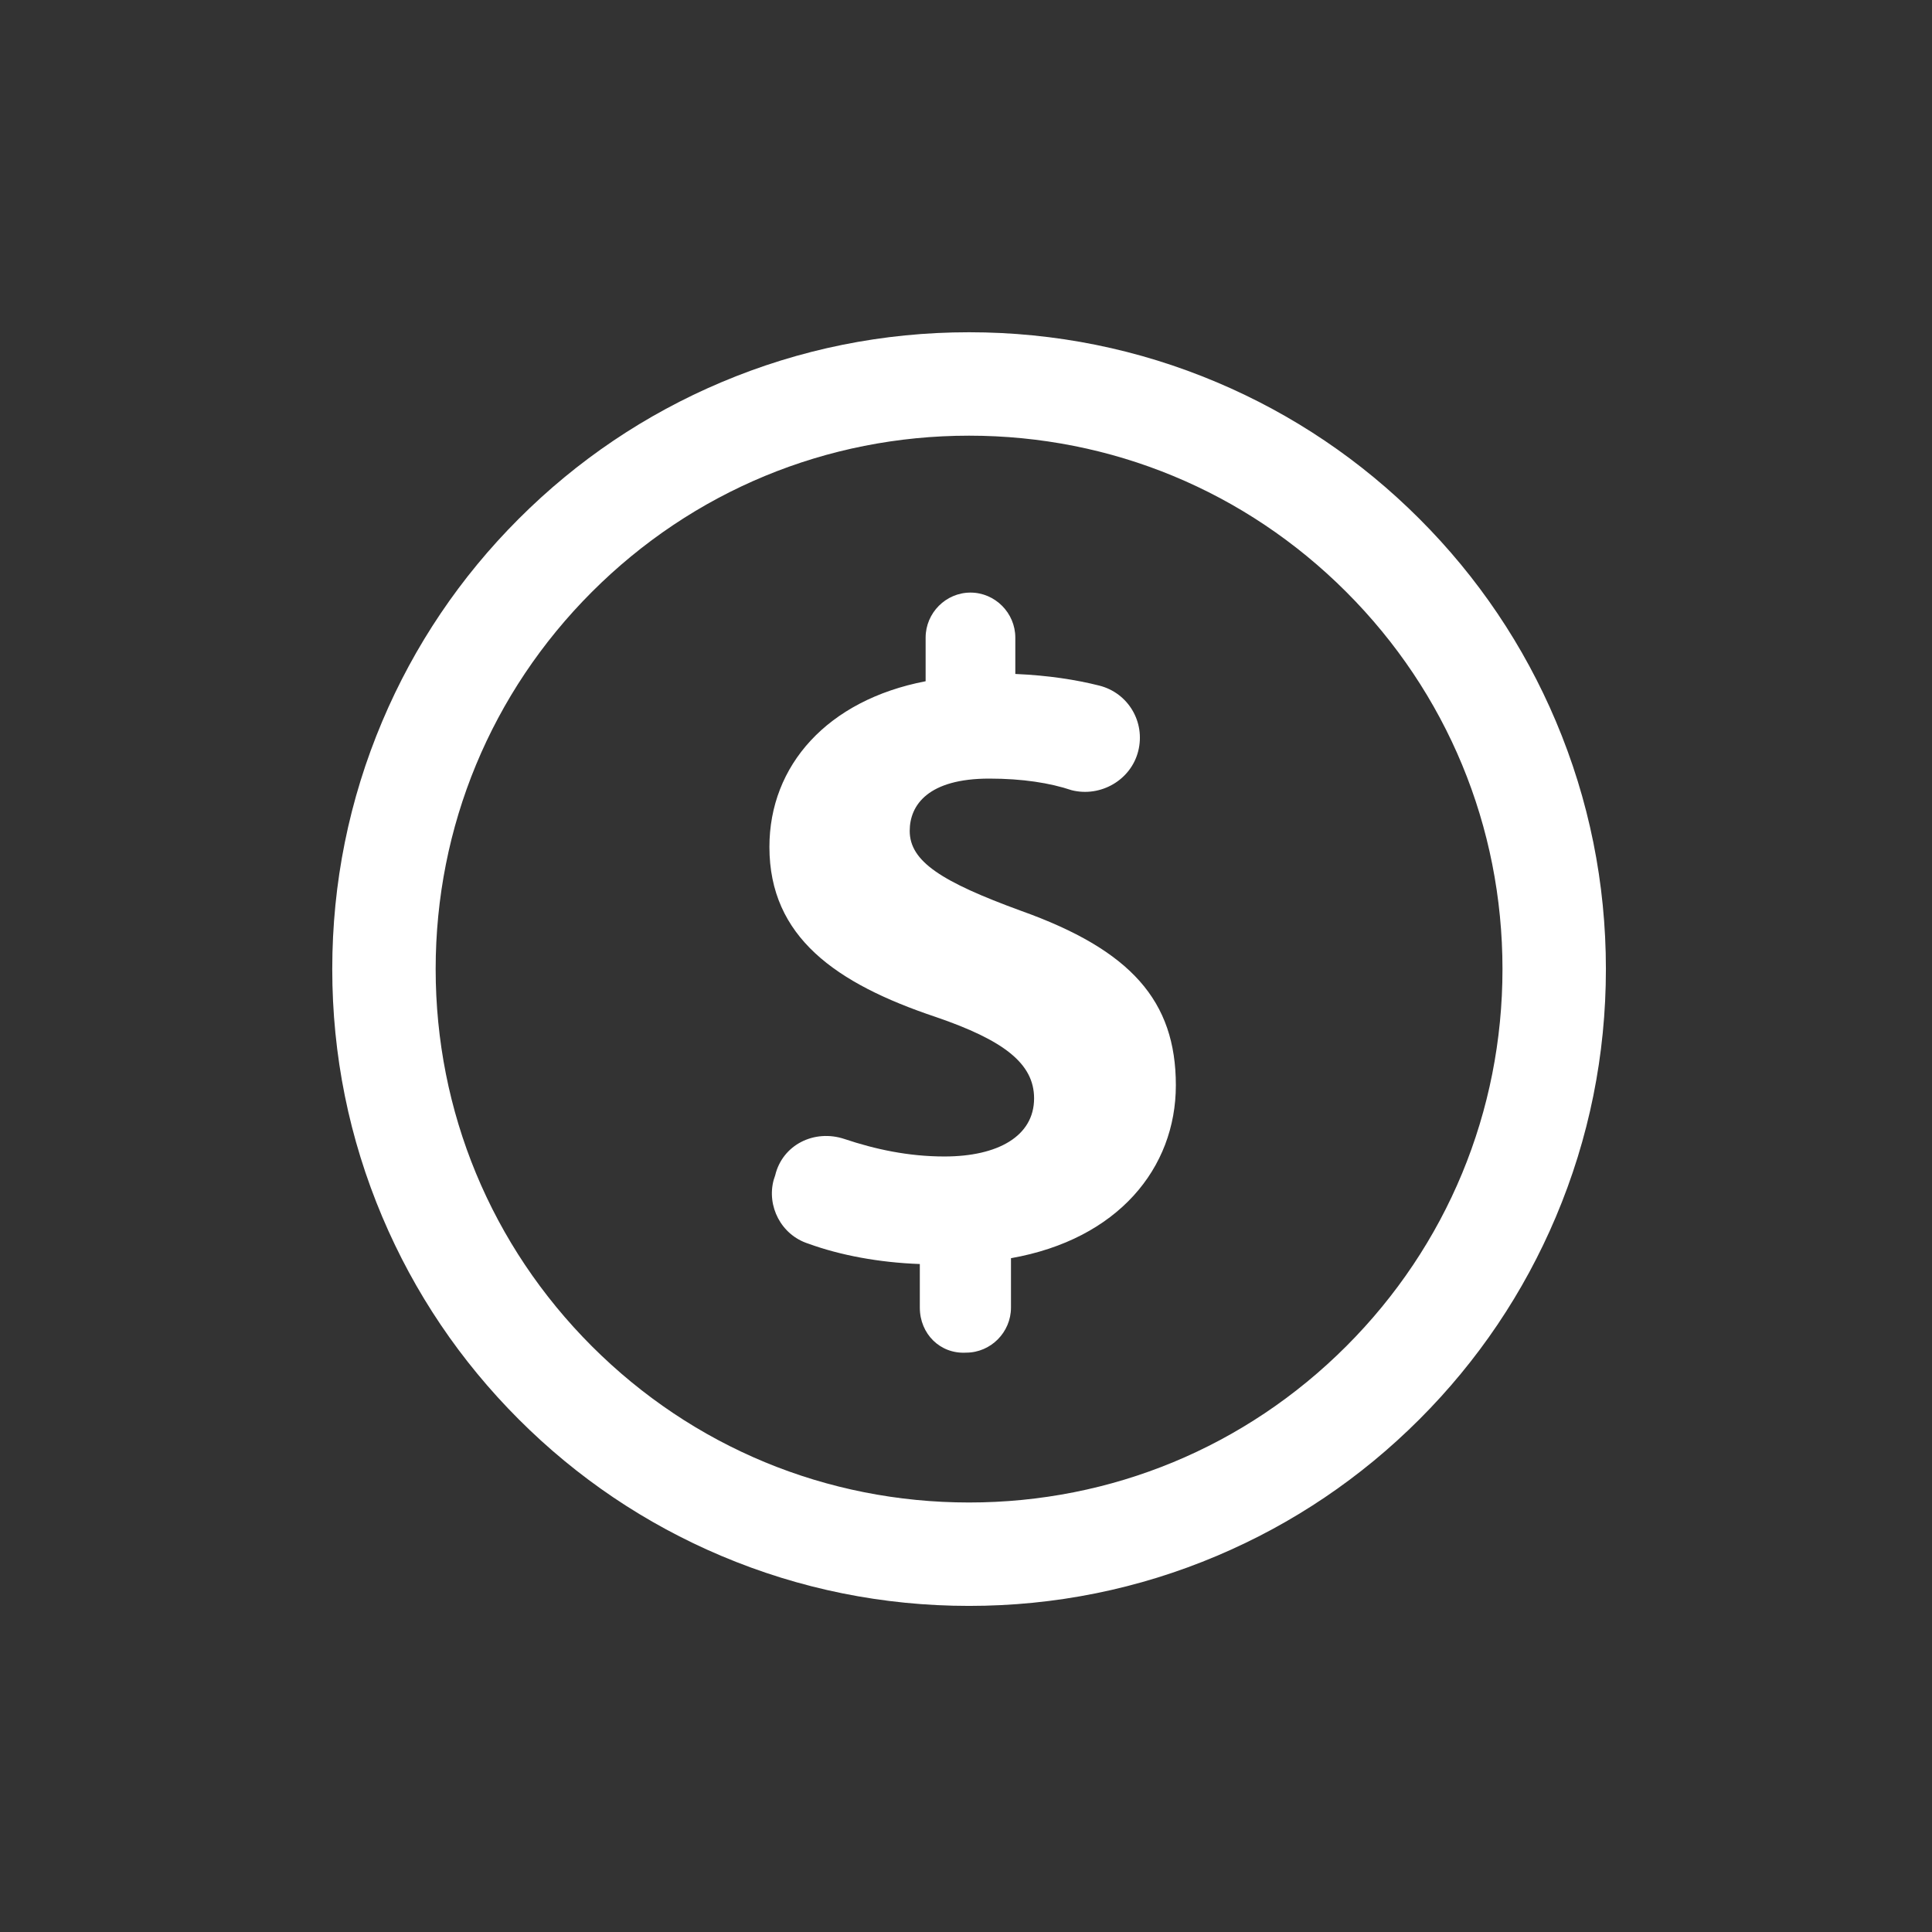 <svg xmlns="http://www.w3.org/2000/svg" xmlns:xlink="http://www.w3.org/1999/xlink" fill="none" version="1.1" width="314" height="314" viewBox="0 0 314 314"><rect x="0" y="0" width="314" height="314" fill="#333333" stroke="none"/><defs><clipPath id="master_svg0_5_78"><rect x="0" y="0" width="314" height="314" rx="0"/></clipPath></defs><g clip-path="url(#master_svg0_5_78)"><g><path d="M149.495,212.524L149.495,205.437C142.912,205.201,136.567,204.02,131.393,202.131C126.927,200.714,124.579,195.989,125.751,191.738L125.987,191.028C127.163,186.067,132.334,183.469,137.272,185.124C142.209,186.779,147.613,187.958,153.492,187.958C162.19,187.958,168.066,184.653,168.066,178.51C168.066,172.84,163.128,169.063,152.082,165.283C135.862,159.851,125.05,152.292,125.05,137.647C125.05,124.42,134.452,113.791,150.438,110.719L150.438,103.631C150.438,99.616,153.727,96.31,157.726,96.31C161.723,96.31,165.015,99.616,165.015,103.631L165.015,109.535C170.421,109.771,174.887,110.479,178.648,111.424C183.35,112.605,186.172,117.328,184.996,122.053C183.819,126.778,178.884,129.612,174.18,128.431C170.655,127.25,166.189,126.542,160.78,126.542C150.907,126.542,147.852,130.793,147.852,135.044C147.852,140.005,153.025,143.313,165.953,148.036C183.819,154.414,191.107,162.68,191.107,176.381C191.107,189.844,181.706,201.419,164.31,204.489L164.31,212.519C164.31,216.535,161.02,219.84,157.021,219.84C152.784,220.083,149.495,216.775,149.495,212.524ZM157.5,261C143.53,261,129.976,258.262,117.211,252.862C104.885,247.649,93.817,240.188,84.316,230.684C74.812,221.18,67.351,210.113,62.138,197.789C56.738,185.024,54,171.467,54,157.5C54,143.533,56.736,129.976,62.136,117.211C67.349,104.885,74.81,93.817,84.313,84.316C93.815,74.812,104.883,67.351,117.209,62.138C129.974,56.738,143.53,54,157.5,54C171.47,54,185.024,56.738,197.789,62.138C210.115,67.351,221.183,74.812,230.684,84.316C240.188,93.817,247.649,104.885,252.862,117.211C258.262,129.976,261,143.533,261,157.5C261,171.467,258.262,185.024,252.862,197.789C247.649,210.115,240.188,221.183,230.684,230.684C221.18,240.186,210.113,247.649,197.789,252.862C185.024,258.264,171.467,261,157.5,261ZM157.5,70.808C134.344,70.808,112.573,79.827,96.201,96.201C79.829,112.575,70.806,134.344,70.806,157.5C70.806,180.656,79.824,202.427,96.198,218.802C112.573,235.176,134.342,244.194,157.498,244.194C180.654,244.194,202.425,235.176,218.799,218.802C235.173,202.427,244.192,180.658,244.192,157.5C244.192,134.344,235.173,112.573,218.799,96.201C202.425,79.827,180.656,70.808,157.5,70.808Z" fill="#FFFFFF" fill-opacity="1" style="mix-blend-mode:passthrough"/></g></g></svg>